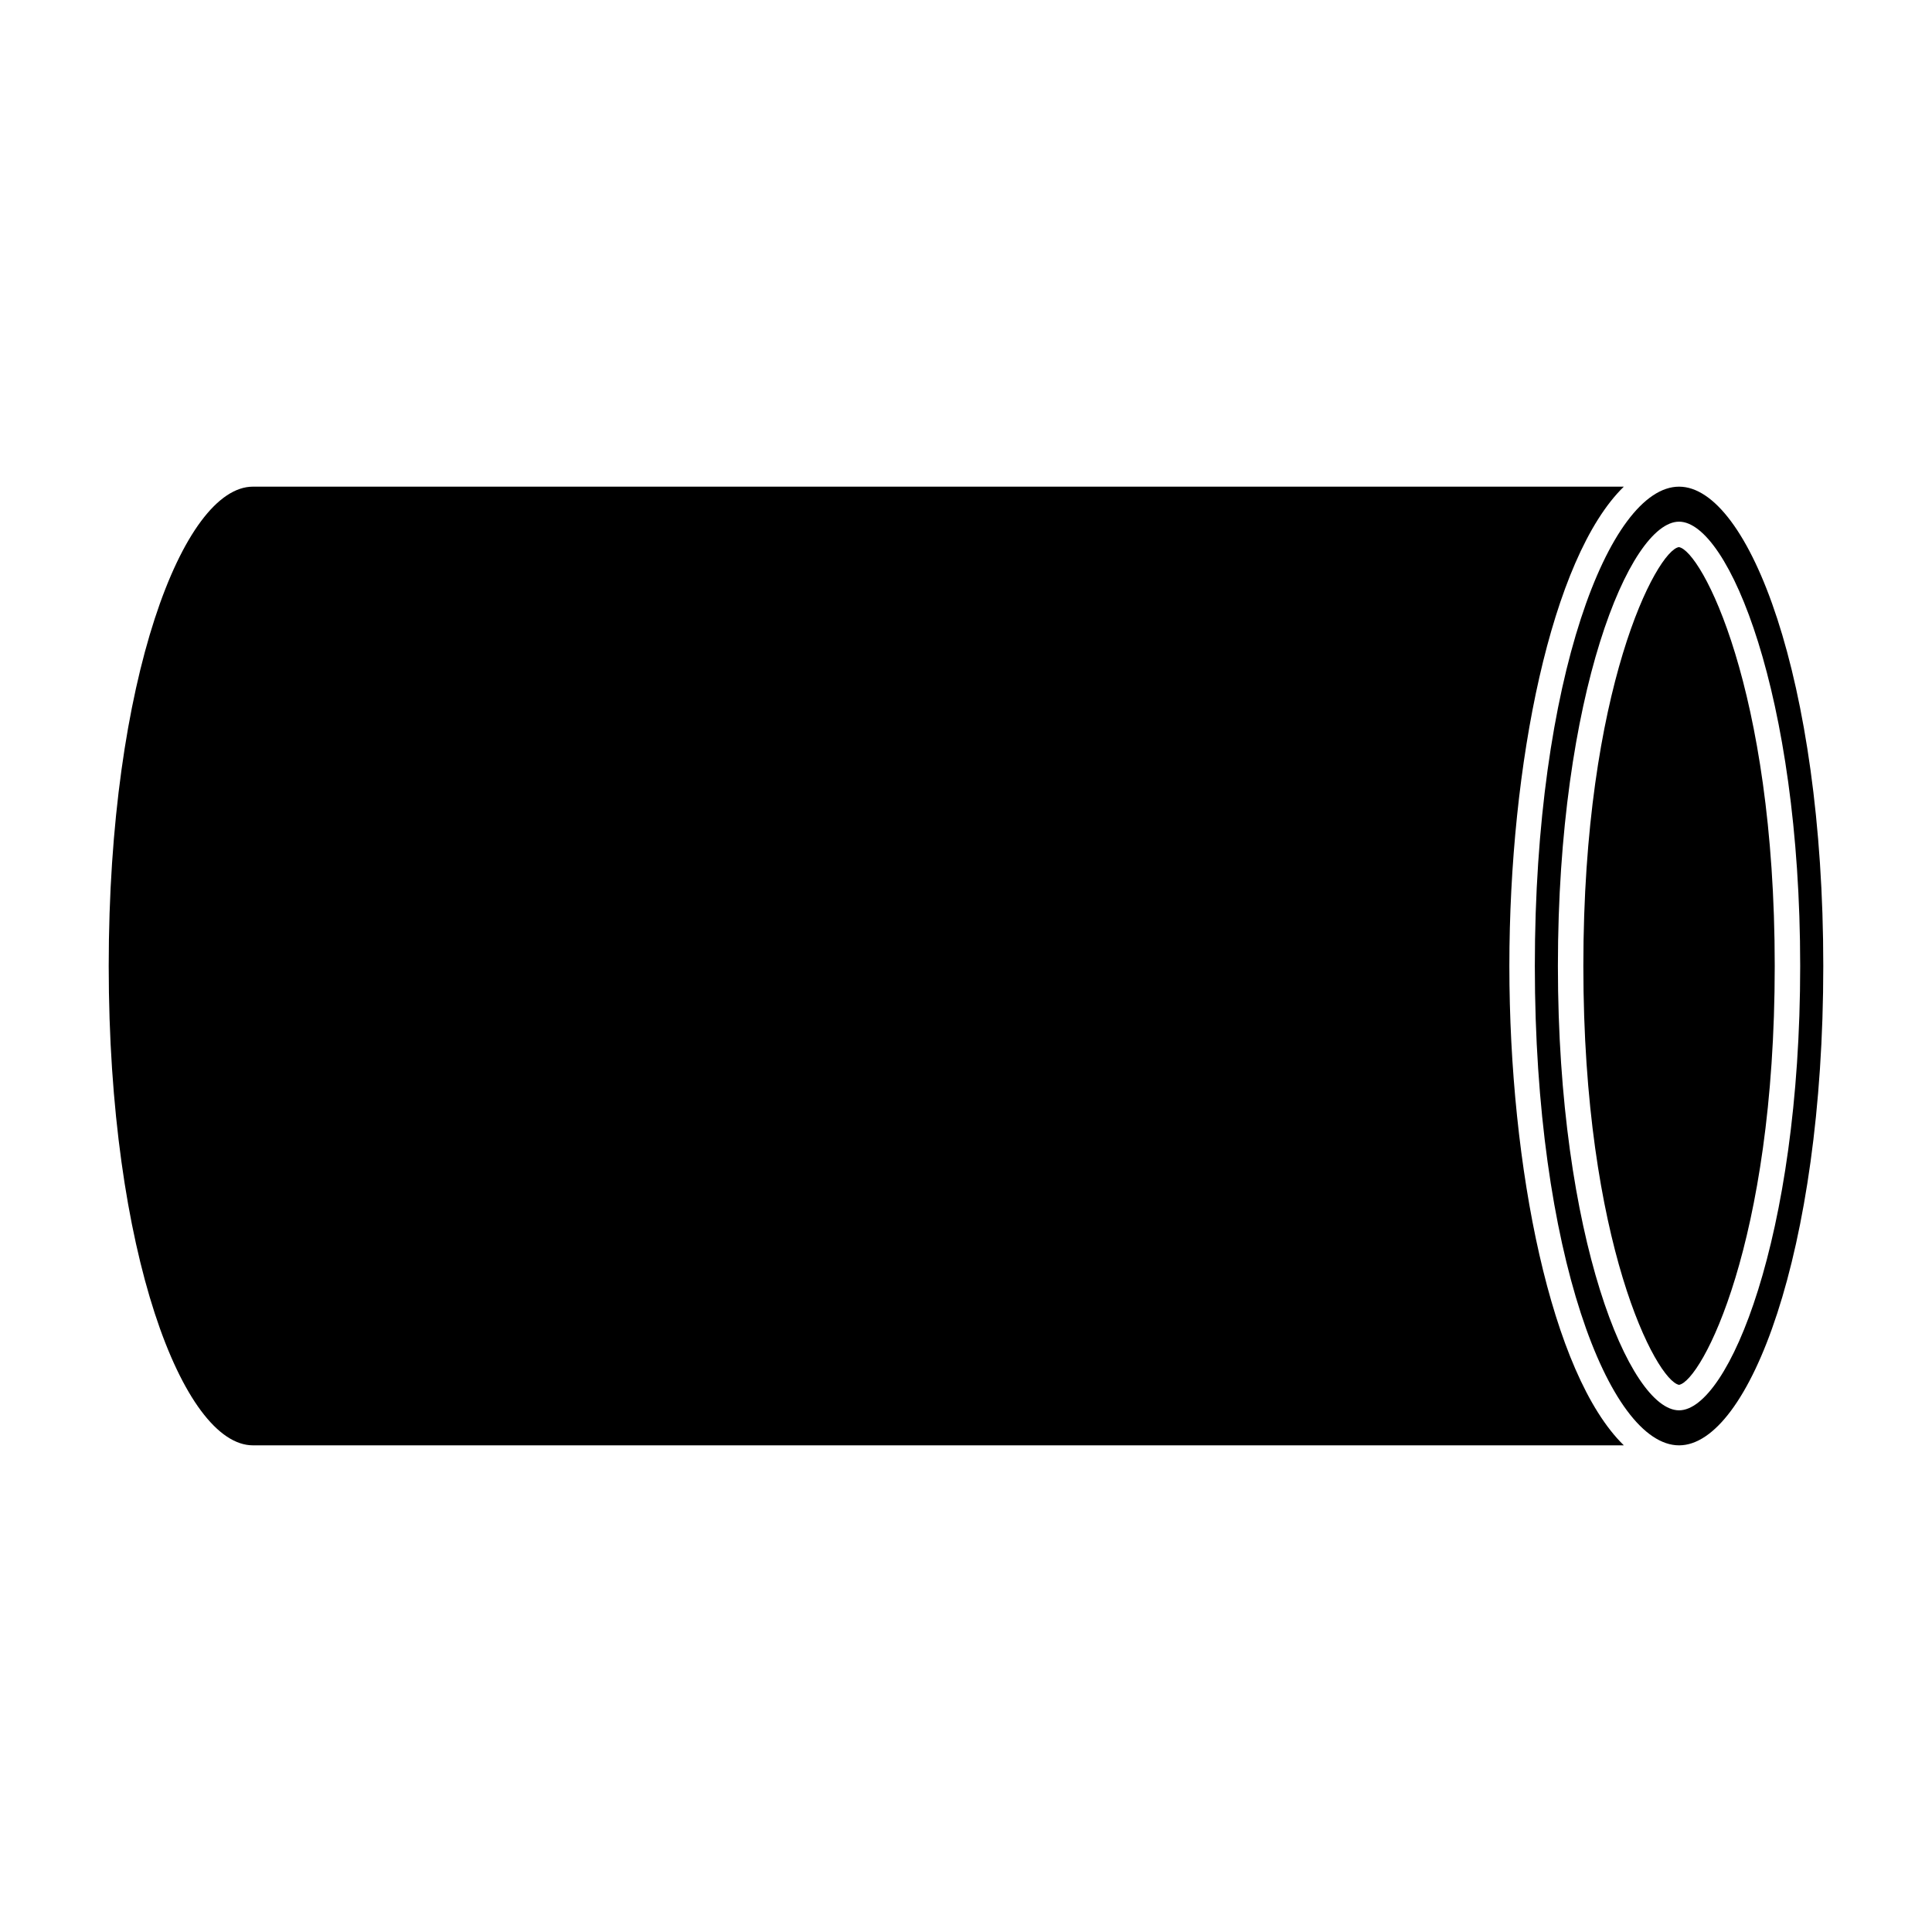 <?xml version="1.0" encoding="UTF-8"?>
<!-- Uploaded to: SVG Repo, www.svgrepo.com, Generator: SVG Repo Mixer Tools -->
<svg fill="#000000" width="800px" height="800px" version="1.1" viewBox="144 144 512 512" xmlns="http://www.w3.org/2000/svg">
 <g>
  <path d="m172.81 400c0-75.984 19.758-127.03 38.219-127.03h363.3c-19.238 18.746-30.332 73.629-30.332 127.03 0 53.395 11.094 108.27 30.336 127.03h-363.3c-18.461-0.004-38.223-51.051-38.223-127.03z"/>
  <path d="m588.92 288.99c-5.828 0.902-25.316 37.262-25.316 111.01 0 73.562 19.398 109.92 25.363 111 5.969-1.078 25.355-37.457 25.355-111 0-73.73-19.488-110.1-25.402-111.01z"/>
  <path d="m588.97 272.97c-18.465 0-38.223 51.039-38.223 127.03 0 75.98 19.758 127.03 38.223 127.03 18.453 0 38.219-51.047 38.219-127.03 0-75.984-19.766-127.03-38.219-127.03zm0 244.78c-13.098 0-32.109-45.871-32.109-117.75s19.008-117.75 32.109-117.75c13.09 0 32.098 45.871 32.098 117.75s-19.016 117.75-32.098 117.75z"/>
 </g>
</svg>